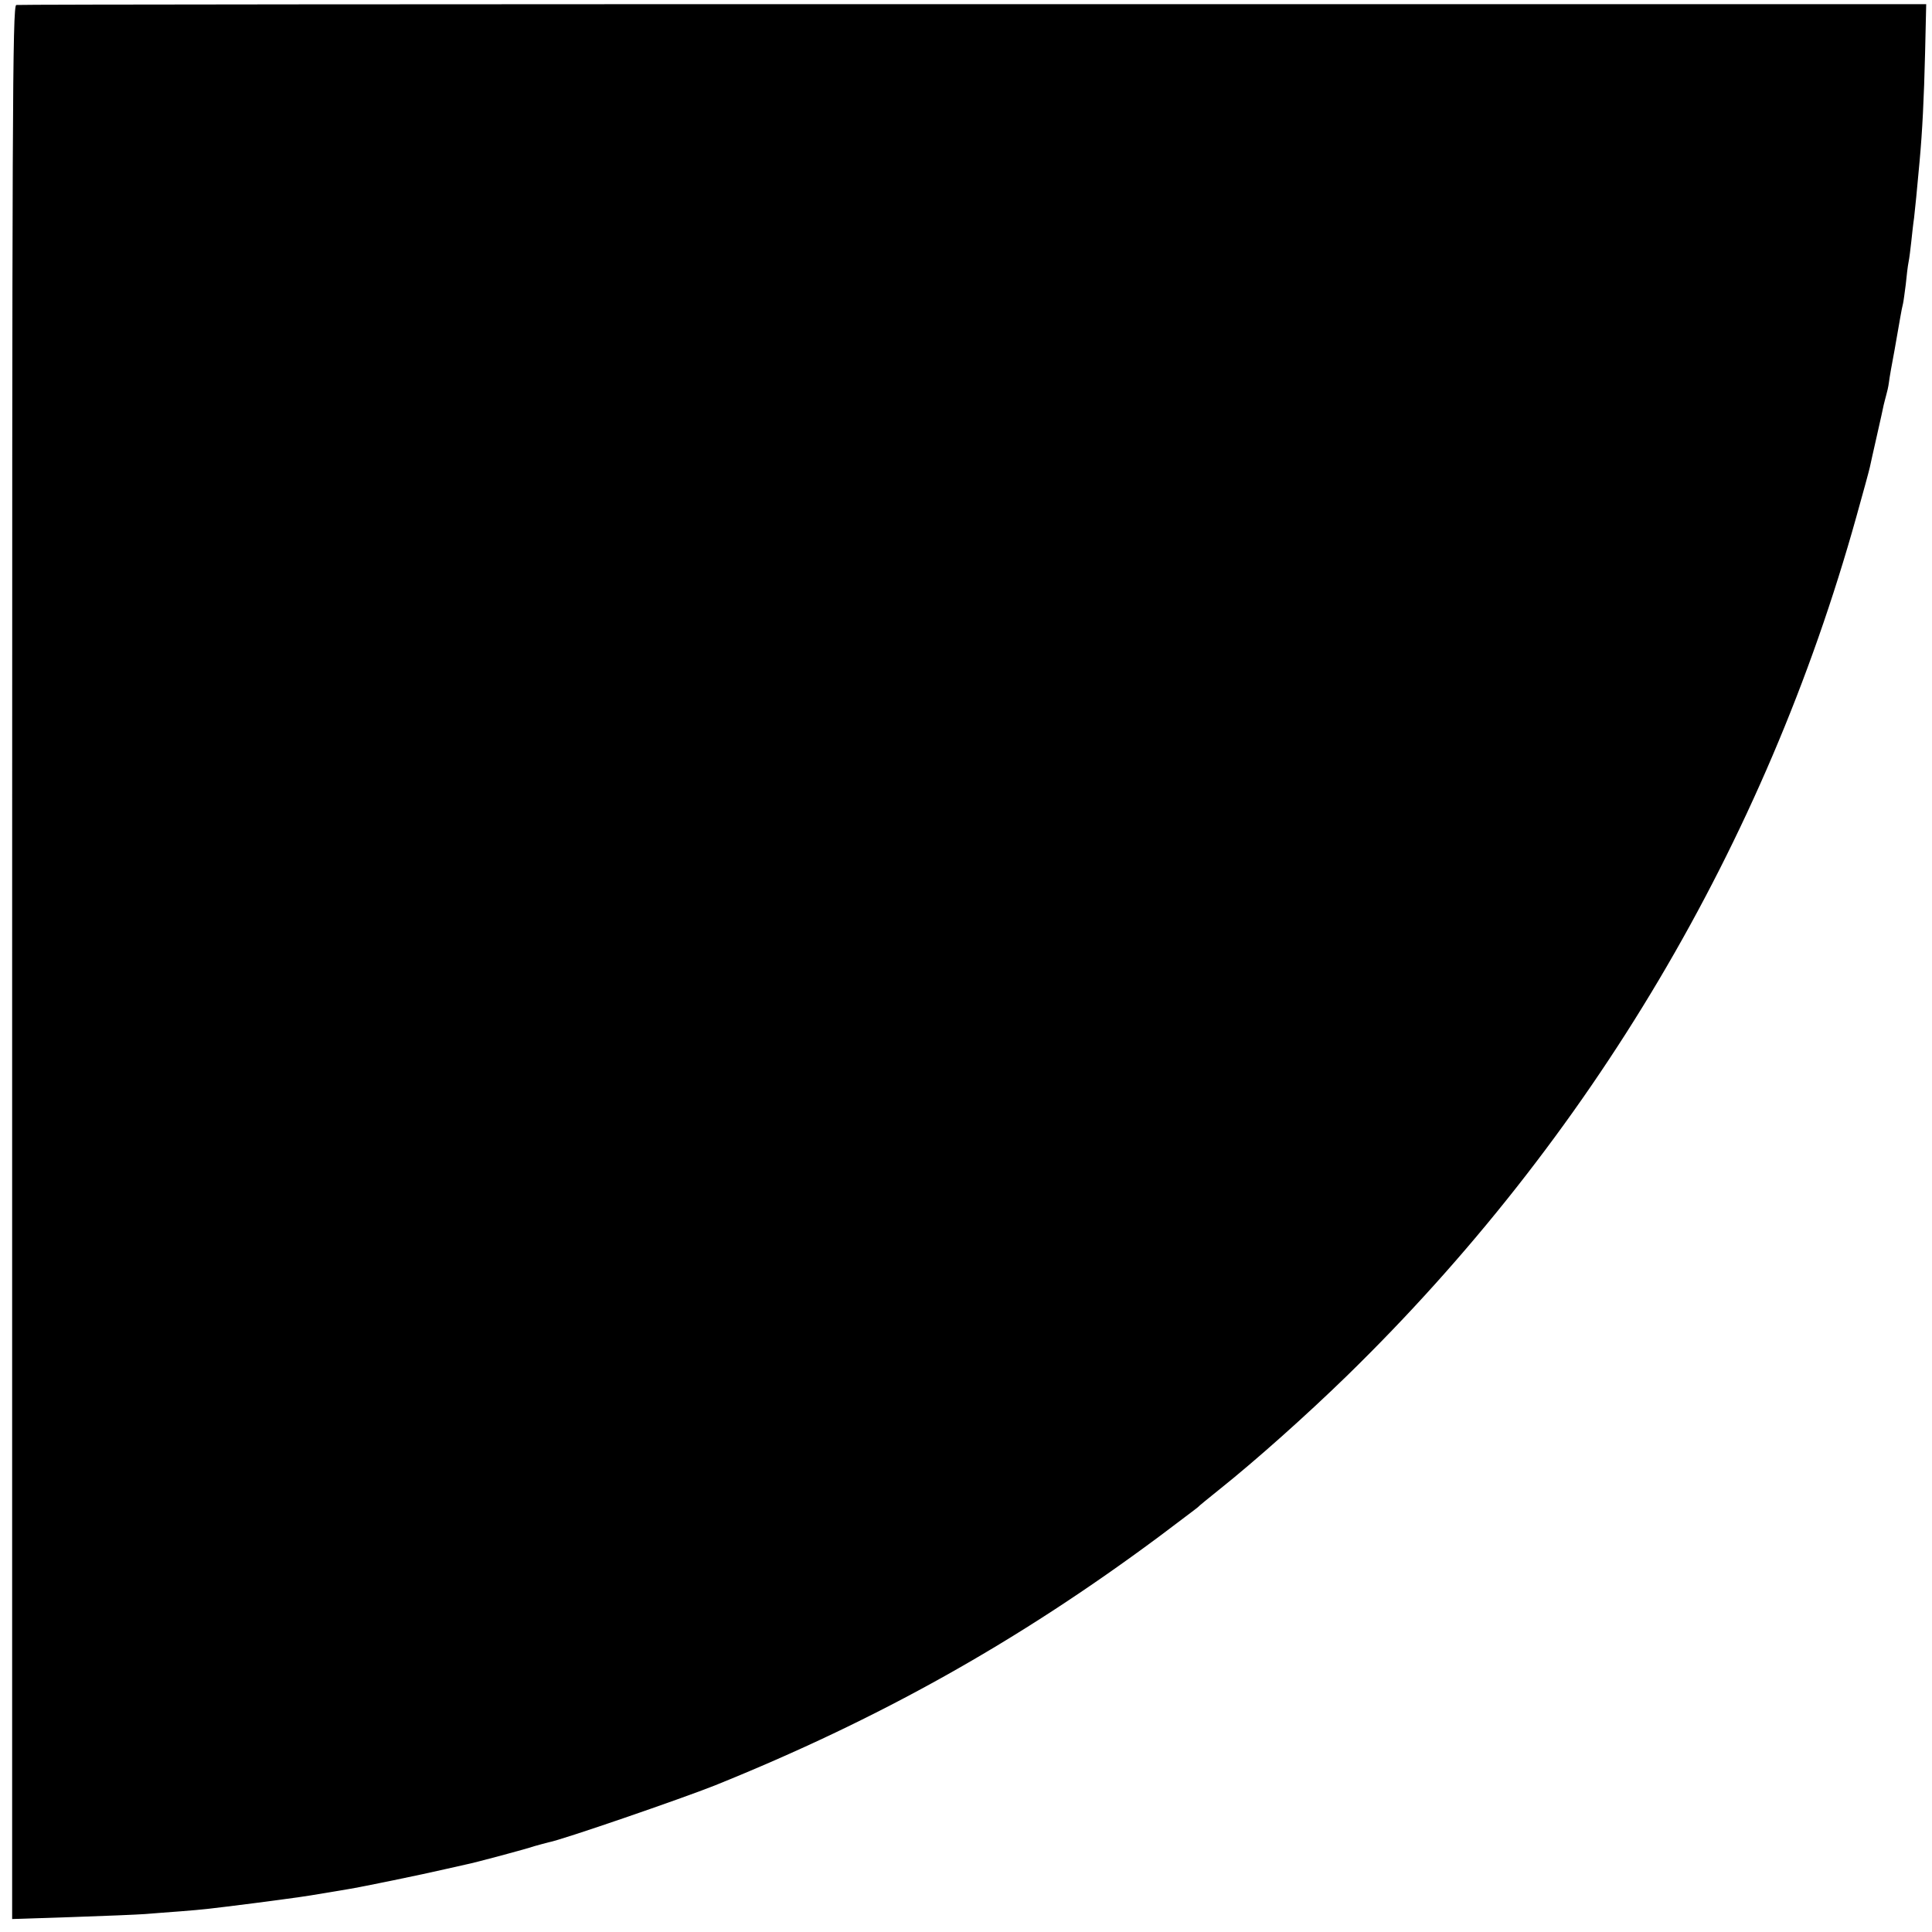 <?xml version="1.0" standalone="no"?>
<!DOCTYPE svg PUBLIC "-//W3C//DTD SVG 20010904//EN"
 "http://www.w3.org/TR/2001/REC-SVG-20010904/DTD/svg10.dtd">
<svg version="1.0" xmlns="http://www.w3.org/2000/svg"
 width="700pt" height="700pt" viewBox="0 0 700 700"
 preserveAspectRatio="xMidYMid meet">
<g transform="translate(0,700) scale(0.1,-0.1)"
fill="#000000" stroke="none">
<path d="M59 6982 c-14 -2 -15 -392 -15 -3469 l0 -3466 215 7 c119 4 239 9
266 11 28 2 86 7 130 10 88 7 96 8 270 30 160 21 181 24 245 35 30 5 71 12 90
15 50 8 273 54 350 72 36 8 72 16 80 18 27 5 214 55 246 66 17 5 41 11 52 14
46 8 484 159 602 206 595 240 1096 520 1610 902 74 56 137 103 140 106 3 4 39
33 80 66 129 103 311 265 460 410 884 862 1515 1926 1846 3113 25 89 47 170
49 180 2 9 13 60 25 112 12 52 23 103 25 113 2 10 7 26 9 35 3 10 8 31 10 47
2 17 11 68 20 115 8 47 18 101 21 120 3 19 8 42 10 50 2 8 6 40 10 70 3 30 7
66 10 80 3 14 7 48 10 75 3 28 7 66 10 85 4 33 10 96 20 205 10 109 16 228 20
395 l4 175 -3453 0 c-1899 0 -3459 -1 -3467 -3z"/>
</g>
</svg>
